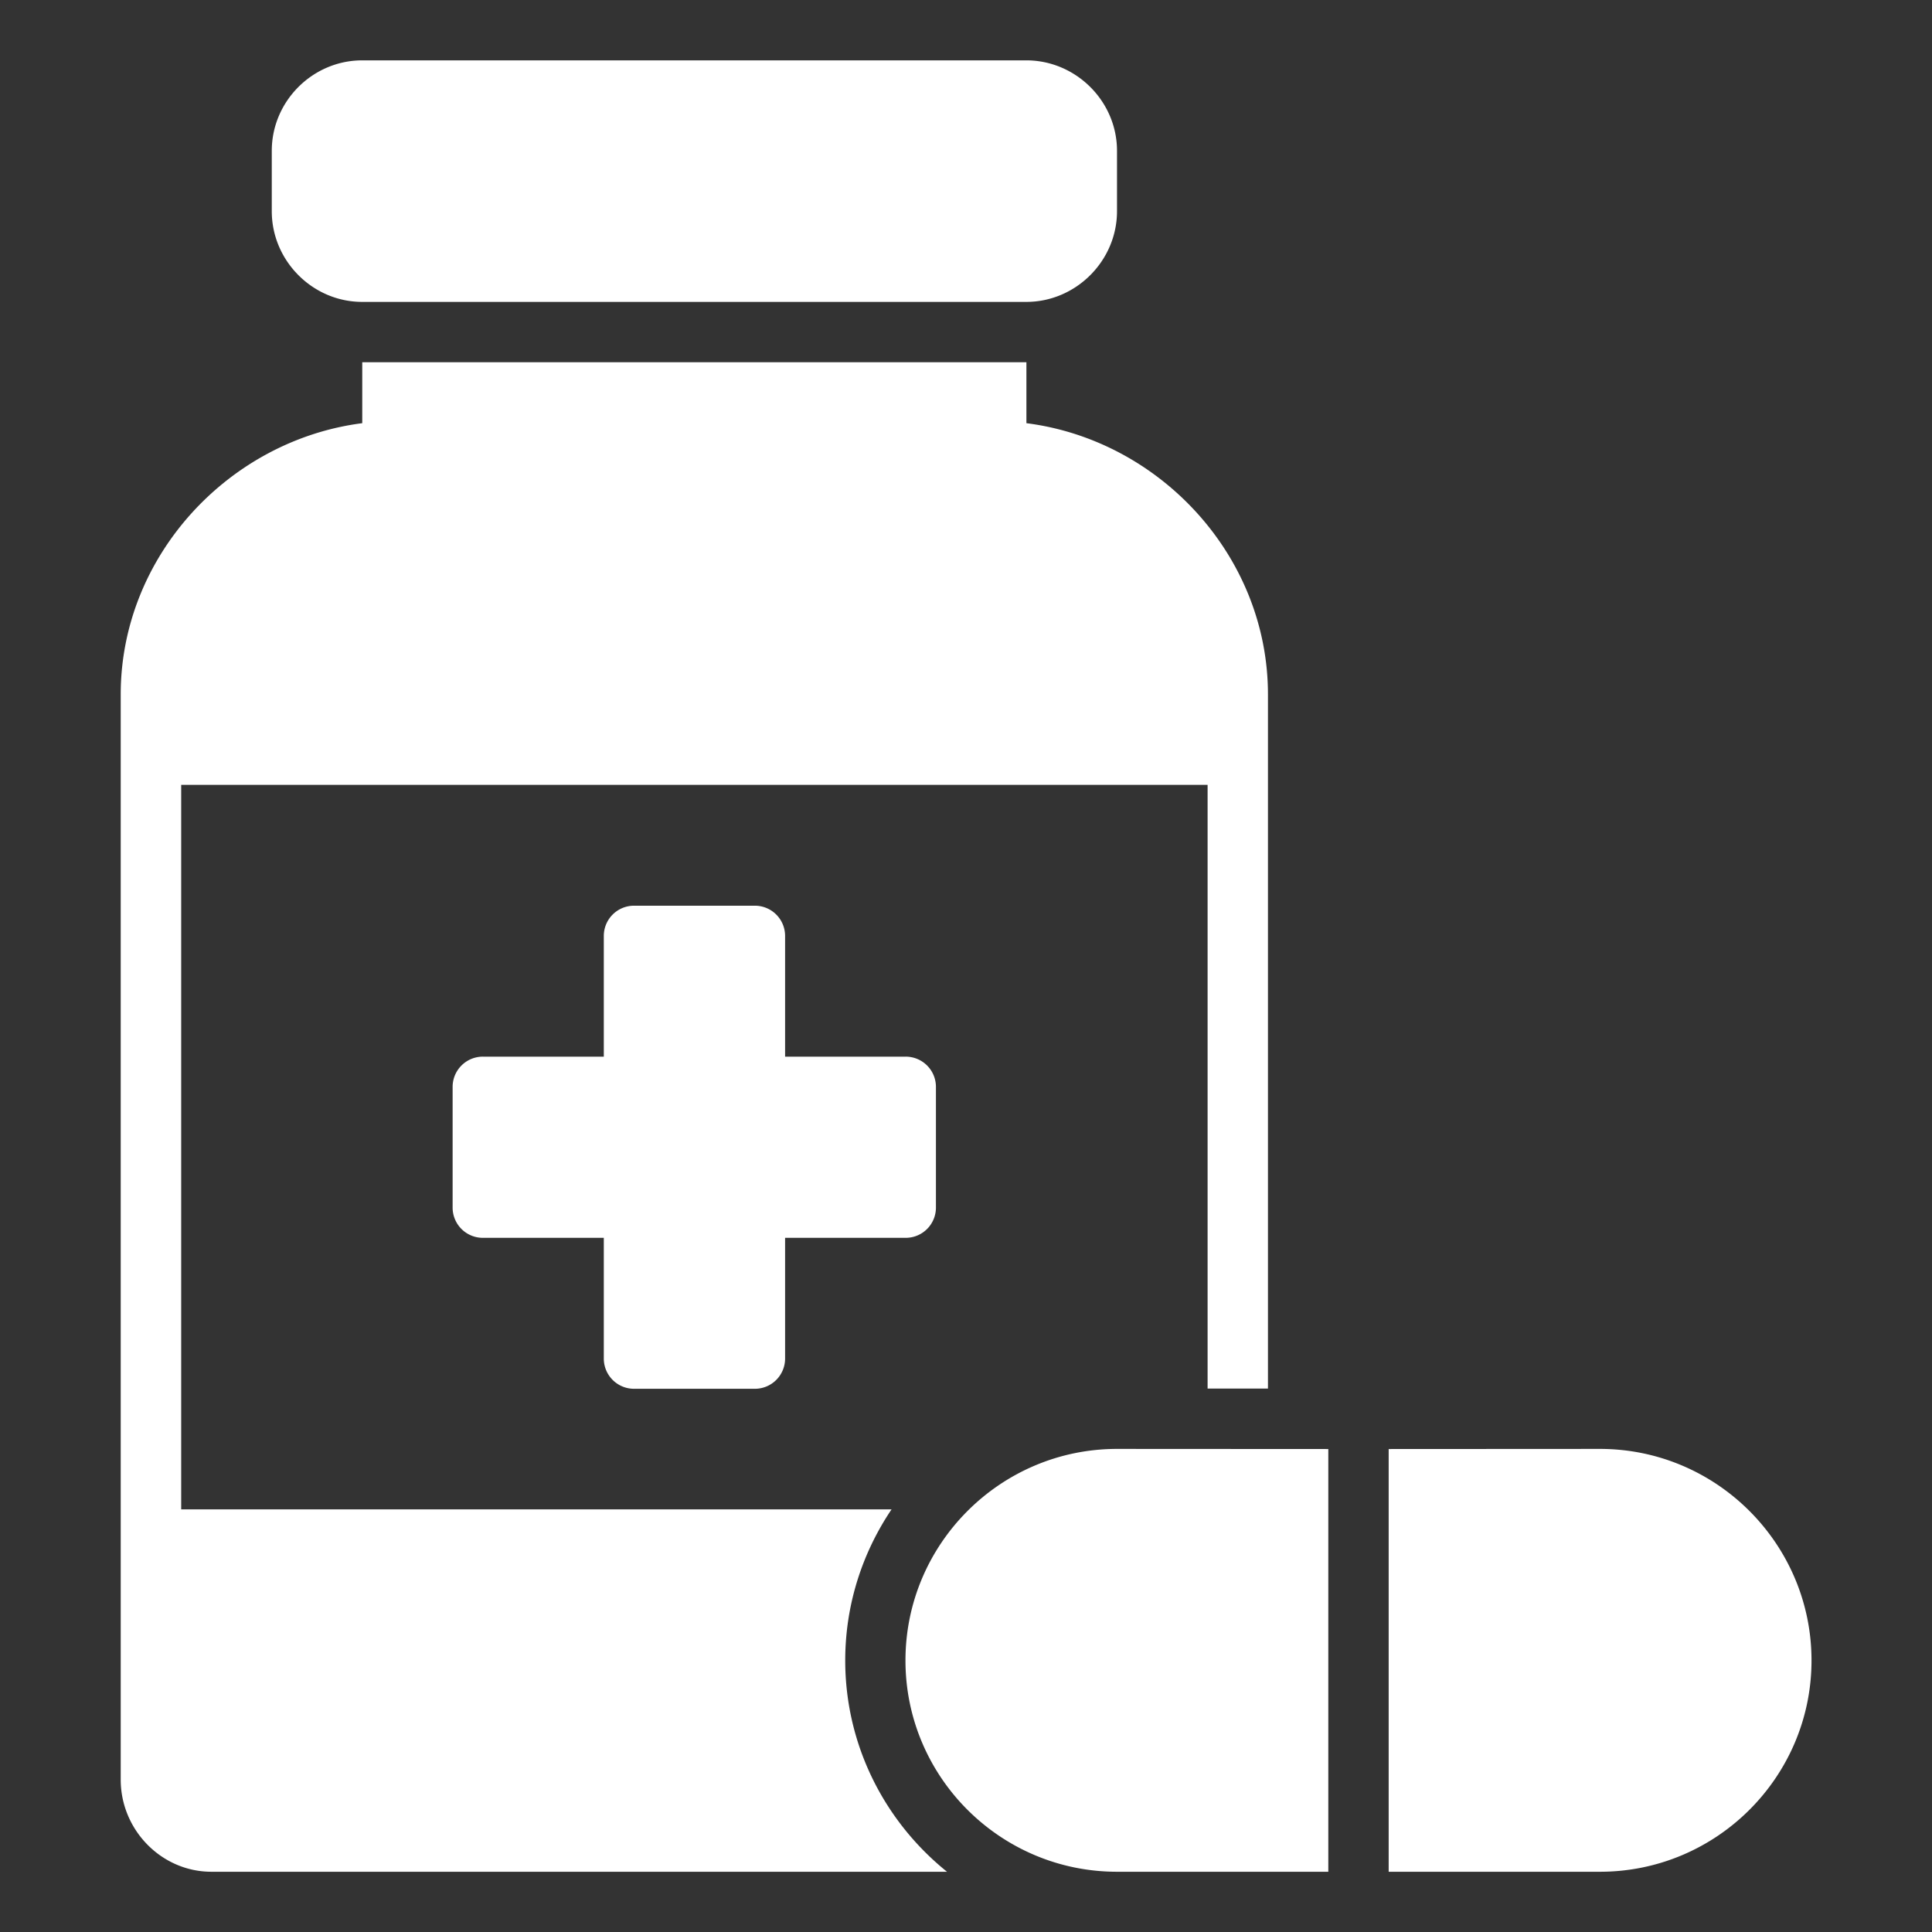 <svg fill="#ffffff" id="svg4431" height="512" viewBox="0 0 16.933 16.933" width="512" xmlns="http://www.w3.org/2000/svg" xmlns:svg="http://www.w3.org/2000/svg"><rect x="0" y="0" width="16.933" height="16.933" fill="#333333" stroke="none"/><g id="layer1" transform="translate(0 -280.067)"><path id="path33493" d="m3.175 280.596c-.435 0-.793.358-.793.793v.529c0 .435.358.795.793.795h5.82c.435 0 .795-.36.795-.795v-.529c0-.435-.36-.793-.795-.793zm0 2.646v.534c-1.17.15-2.117 1.166-2.117 2.377v9.512c0 .439.356.807.795.807h6.447c-.543-.437-.892-1.105-.892-1.852 0-.489.15-.944.406-1.324h-6.226v-6.35h8.996v5.291h.529v-6.084c0-1.212-.946-2.228-2.117-2.377v-.534zm2.381 4.763a.265.265 0 0 0 -.264.264v1.059h-1.059a.265.265 0 0 0 -.266.266v1.058a.265.265 0 0 0 .266.264h1.059v1.059a.265.265 0 0 0 .264.264h1.059a.265.265 0 0 0 .266-.264v-1.059h1.056a.265.265 0 0 0 .266-.264v-1.058a.265.265 0 0 0 -.266-.266h-1.056v-1.059a.265.265 0 0 0 -.266-.264zm4.234 4.761c-1.021 0-1.854.832-1.854 1.854s.832 1.852 1.854 1.852h1.852v-3.705zm2.381.001v3.705h1.852c1.021 0 1.854-.83 1.854-1.852 0-1.021-.832-1.854-1.854-1.854z" font-variant-ligatures="normal" font-variant-position="normal" font-variant-caps="normal" font-variant-numeric="normal" font-variant-alternates="normal" font-feature-settings="normal" text-indent="0" text-align="start" text-decoration-line="none" text-decoration-style="solid" text-decoration-color="rgb(0,0,0)" text-transform="none" text-orientation="mixed" white-space="normal" shape-padding="0" isolation="auto" mix-blend-mode="normal" solid-color="rgb(0,0,0)" solid-opacity="1" vector-effect="none"/></g></svg>
